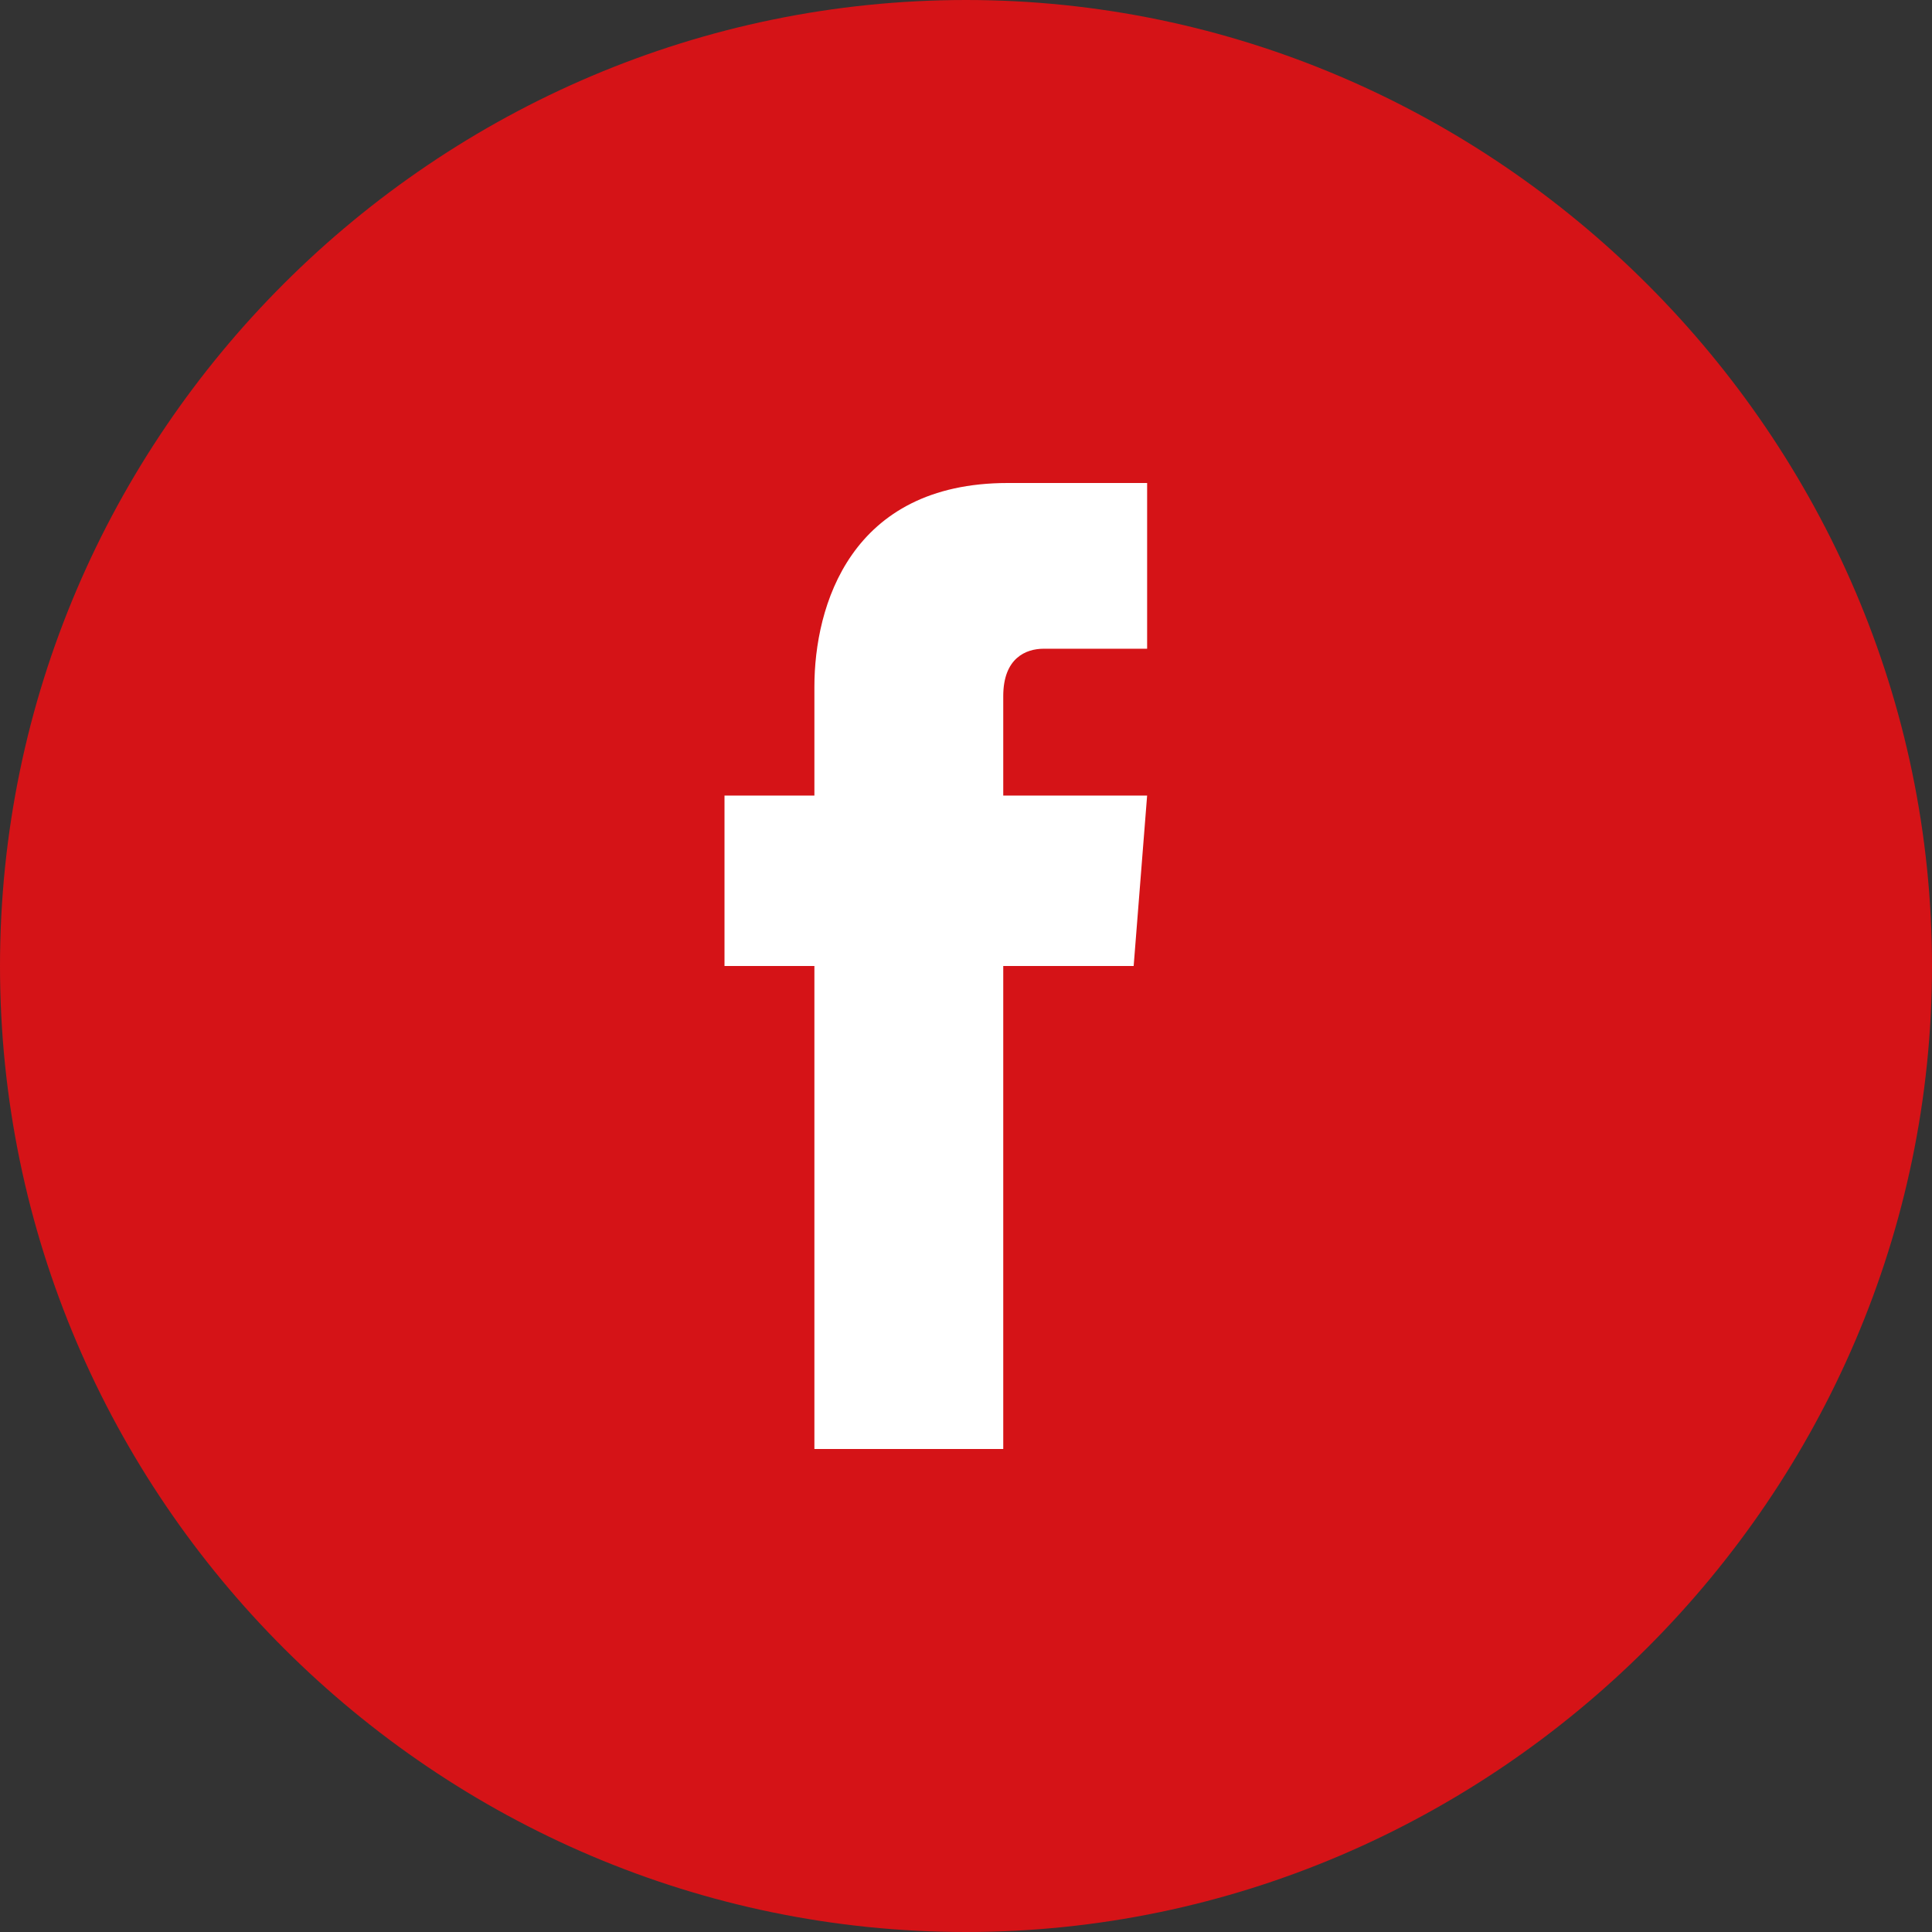 <svg width="32" height="32" viewBox="0 0 32 32" fill="none" xmlns="http://www.w3.org/2000/svg">
<rect x="0" y="0" width="32" height="32" fill="#333333" stroke="none"/>
<path fill-rule="evenodd" clip-rule="evenodd" d="M0 16C0 7.168 7.232 0 16 0C24.768 0 32 7.232 32 16C32 24.768 24.768 32 16 32C7.232 32 0 24.832 0 16Z" fill="#D51317"/>
<path fill-rule="evenodd" clip-rule="evenodd" d="M18.777 16H16.617V24H13.489V16H12V13.177H13.489V11.373C13.489 10.039 14.085 8 16.692 8H19V10.745H17.287C16.989 10.745 16.617 10.902 16.617 11.529V13.177H19L18.777 16Z" fill="white"/>
</svg>
